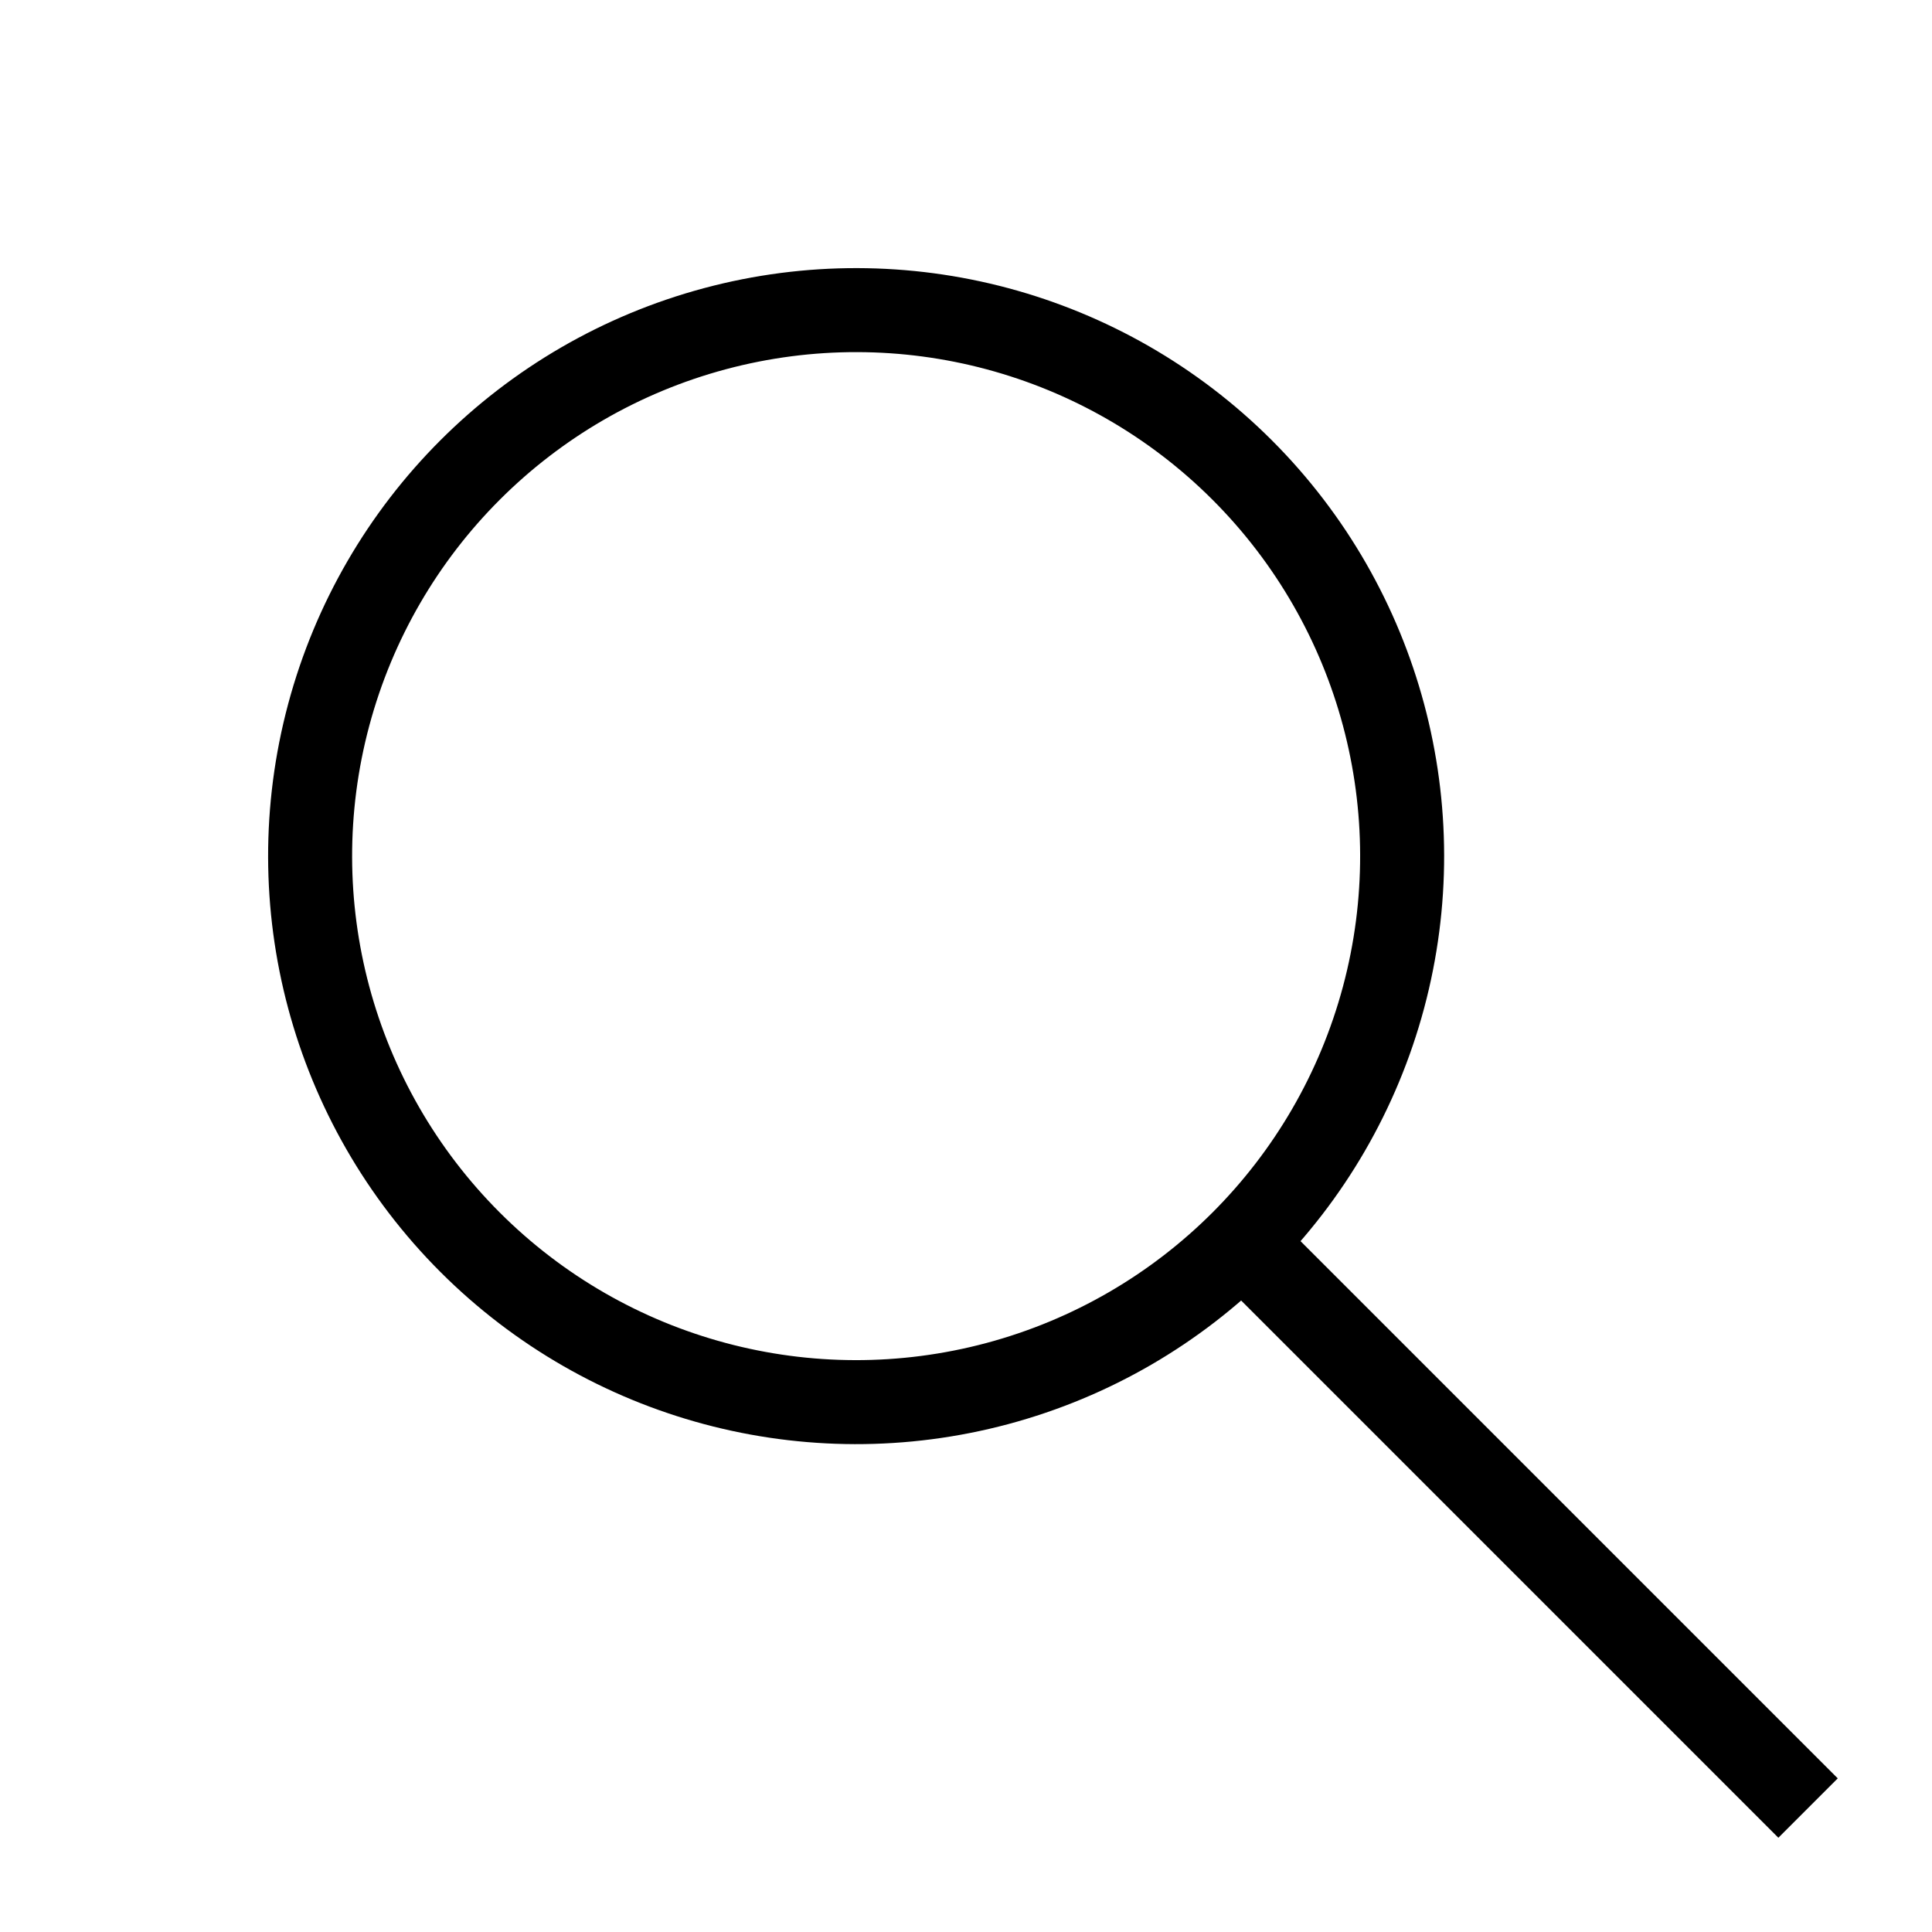 <?xml version="1.0" encoding="UTF-8"?>
<svg width="23px" height="23px" viewBox="0 0 23 23" version="1.1" xmlns="http://www.w3.org/2000/svg" xmlns:xlink="http://www.w3.org/1999/xlink">
    <title>Group 4</title>
    <g id="EOB" stroke="none" stroke-width="1" fill="none" fill-rule="evenodd">
        <g id="Icon-set" transform="translate(-778, -157)" fill-rule="nonzero" stroke="#000000">
            <g id="Group-4" transform="translate(779, 158)">
                <circle id="Oval-Copy" transform="translate(9.192, 9.192) rotate(-45) translate(-9.192, -9.192) " cx="9.192" cy="9.192" r="6.5"></circle>
                <line x1="16.95" y1="12.565" x2="16.95" y2="21.505" id="Line-3-Copy" stroke-linecap="square" transform="translate(16.95, 16.95) rotate(-45) translate(-16.95, -16.95) "></line>
            </g>
        </g>
    </g>
</svg>